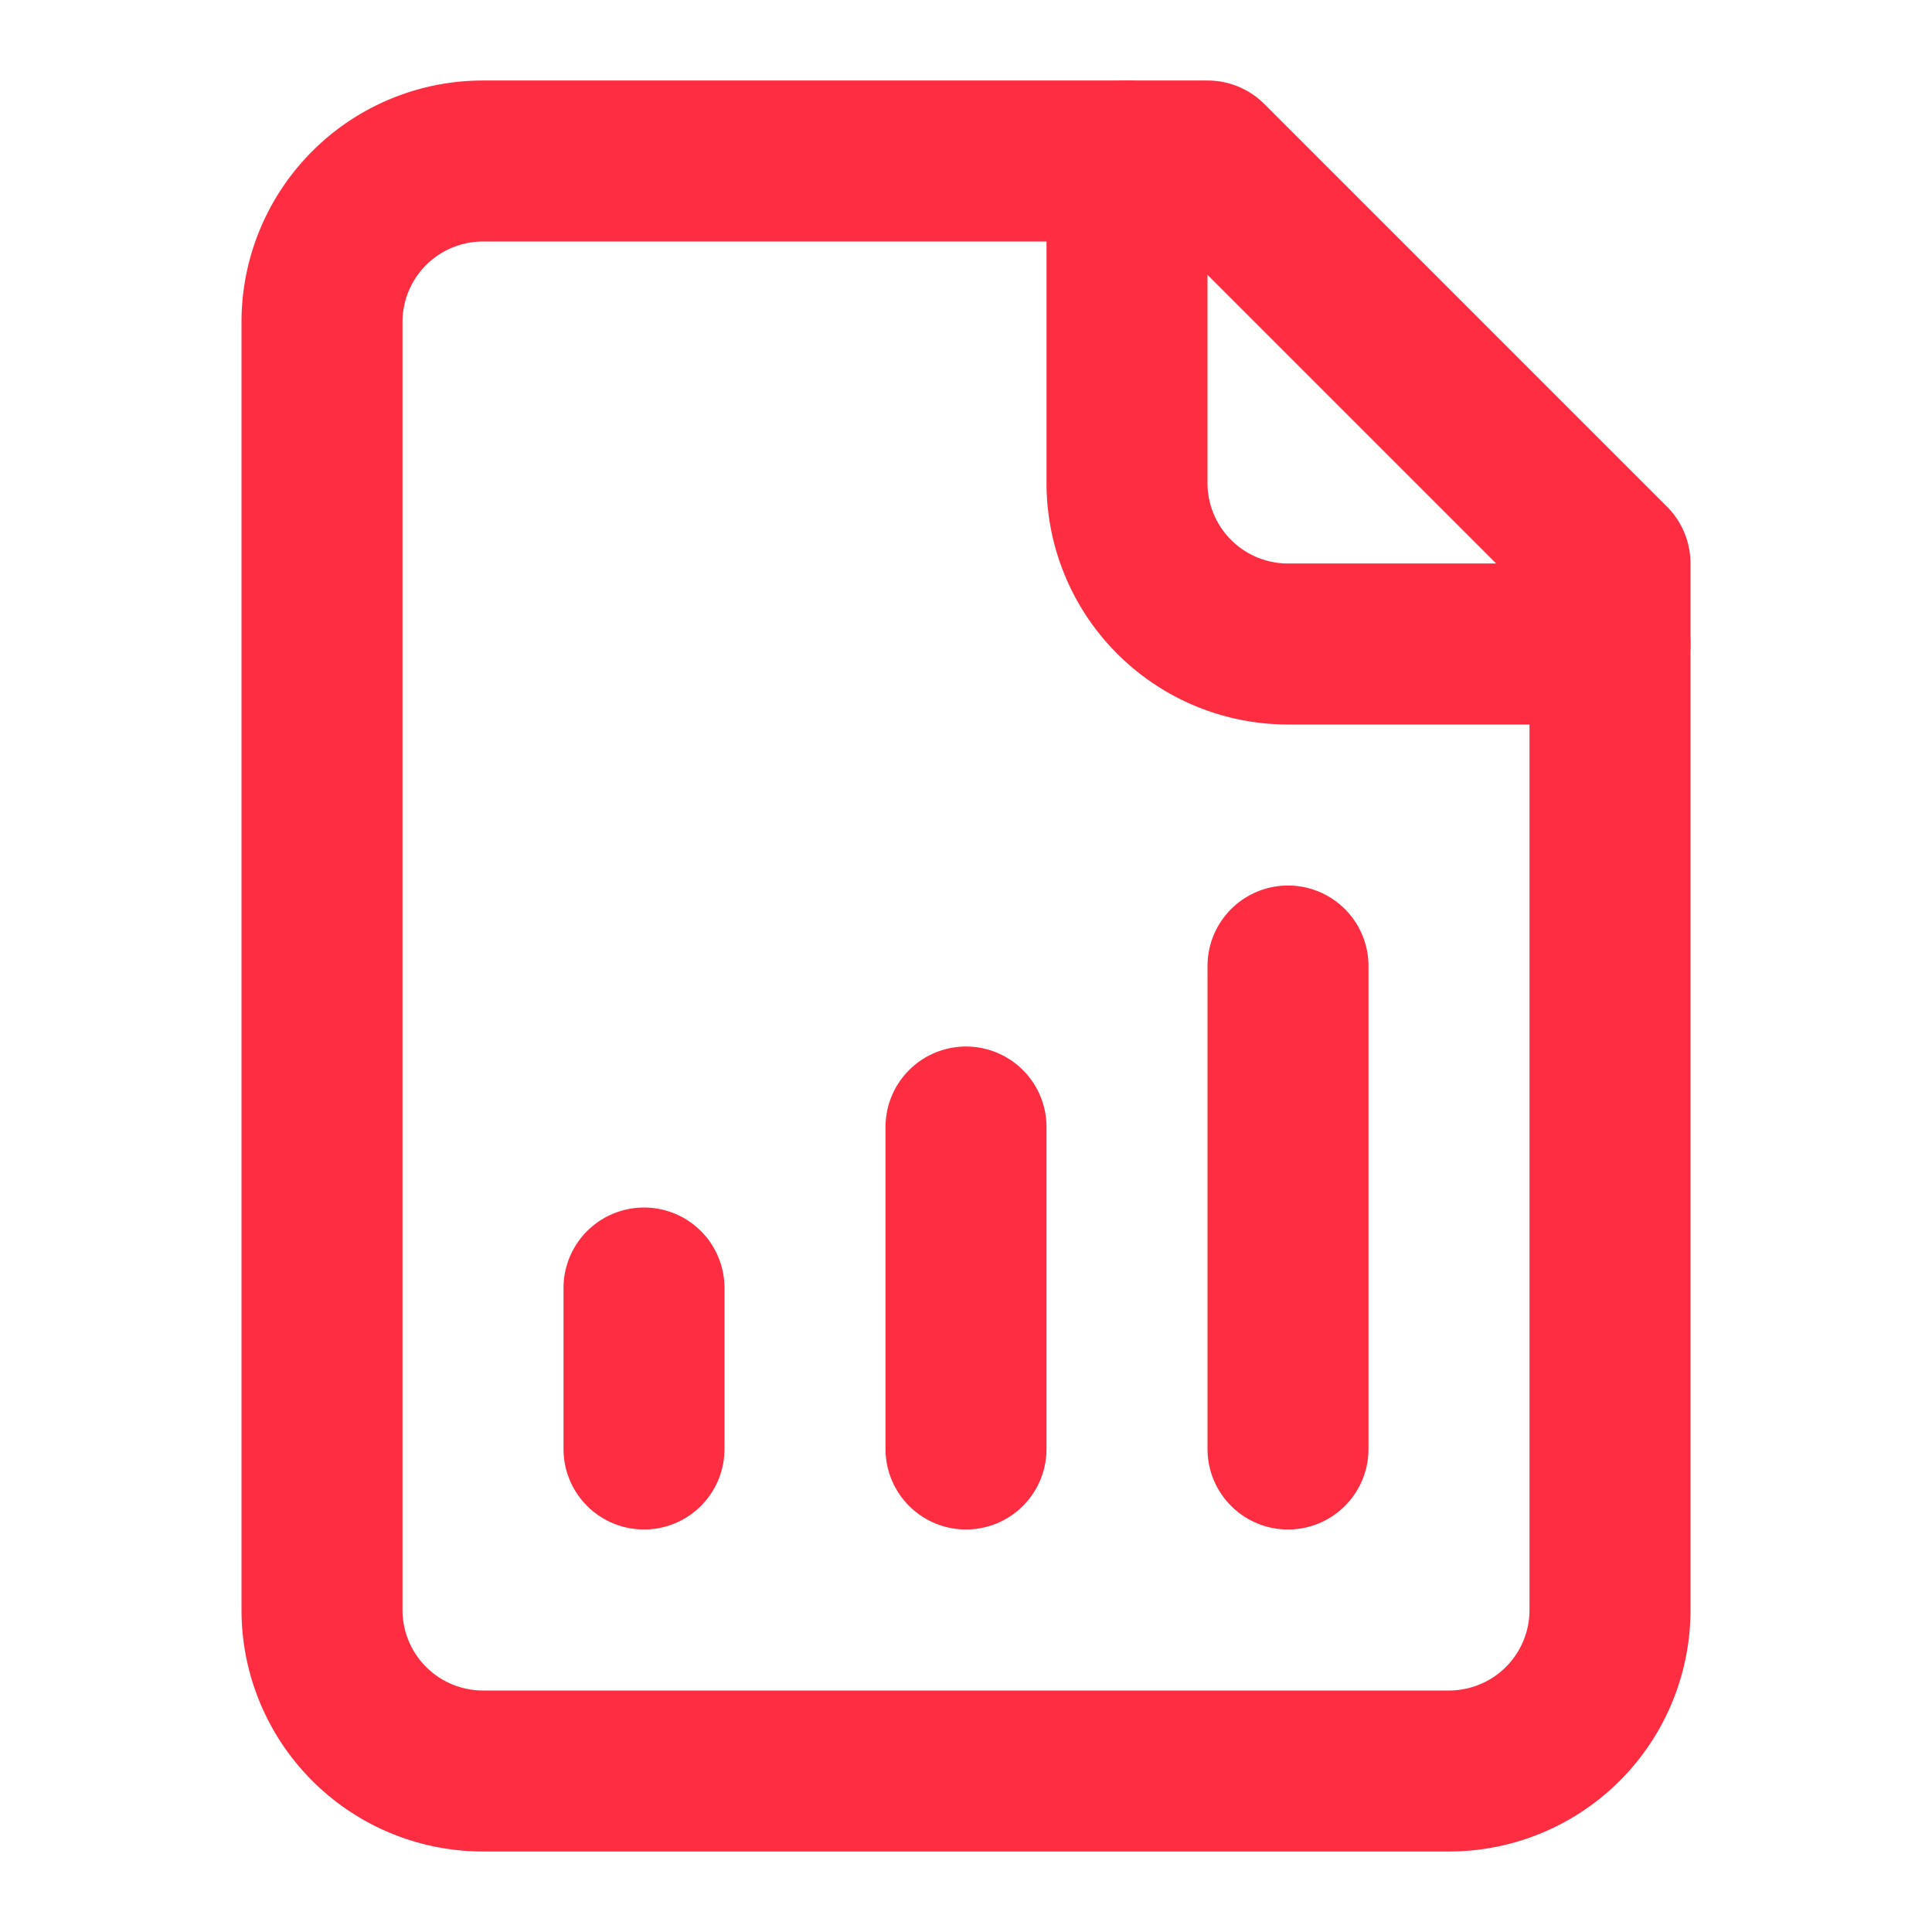 <svg xmlns="http://www.w3.org/2000/svg" width="24" height="24" viewBox="0 0 24 24" fill="none" stroke="#ff2d41" stroke-width="2" stroke-linecap="round" stroke-linejoin="round" class="lucide lucide-file-chart-column-increasing-icon lucide-file-chart-column-increasing"><path d="M15 2H6a2 2 0 0 0-2 2v16a2 2 0 0 0 2 2h12a2 2 0 0 0 2-2V7Z"/><path d="M14 2v4a2 2 0 0 0 2 2h4"/><path d="M8 18v-2"/><path d="M12 18v-4"/><path d="M16 18v-6"/></svg>
